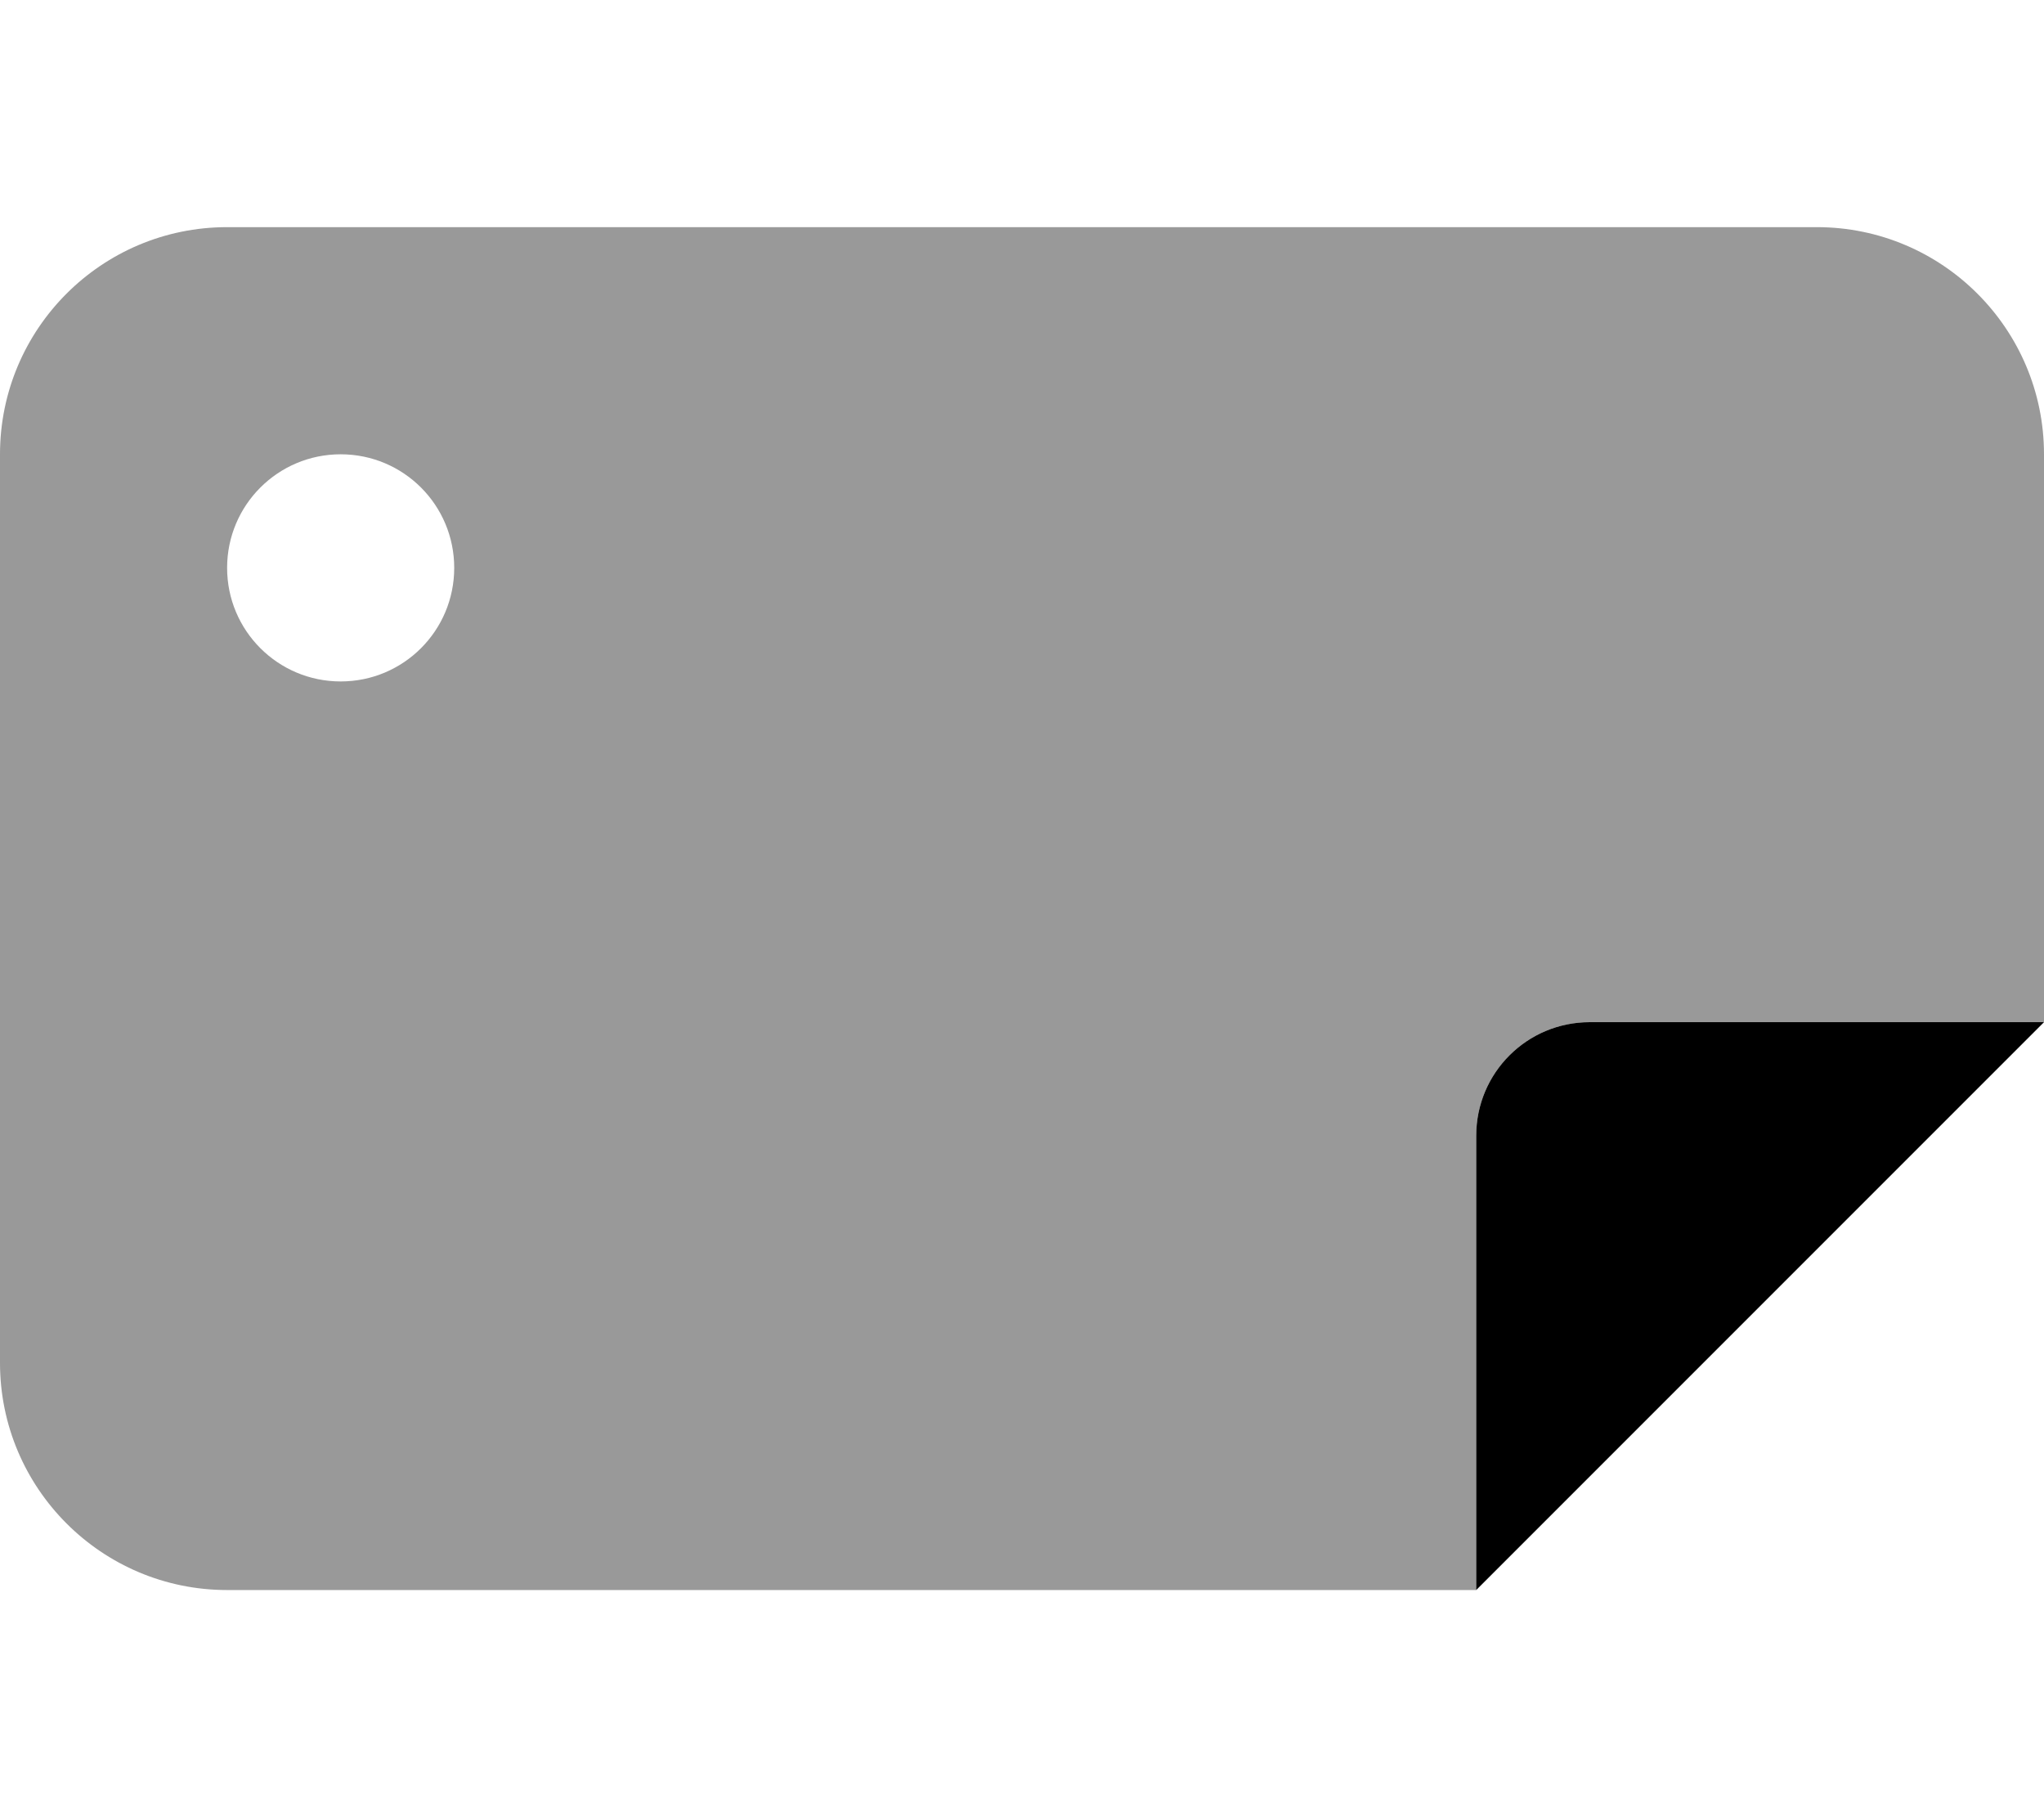 <svg xmlns="http://www.w3.org/2000/svg" viewBox="0 0 576 512"><!--! Font Awesome Pro 6.2.0 by @fontawesome - https://fontawesome.com License - https://fontawesome.com/license (Commercial License) Copyright 2022 Fonticons, Inc. --><defs><style>.fa-secondary{opacity:.4}</style></defs><path class="fa-primary" d="M576 288L416 448V320C416 302.3 430.3 288 448 288H576z"/><path class="fa-secondary" d="M512 64C547.3 64 576 92.65 576 128V288H448C430.3 288 416 302.3 416 320V448H64C28.65 448 0 419.3 0 384V128C0 92.65 28.65 64 64 64H512zM96 192C113.7 192 128 177.7 128 160C128 142.3 113.7 128 96 128C78.33 128 64 142.3 64 160C64 177.7 78.33 192 96 192z"/></svg>